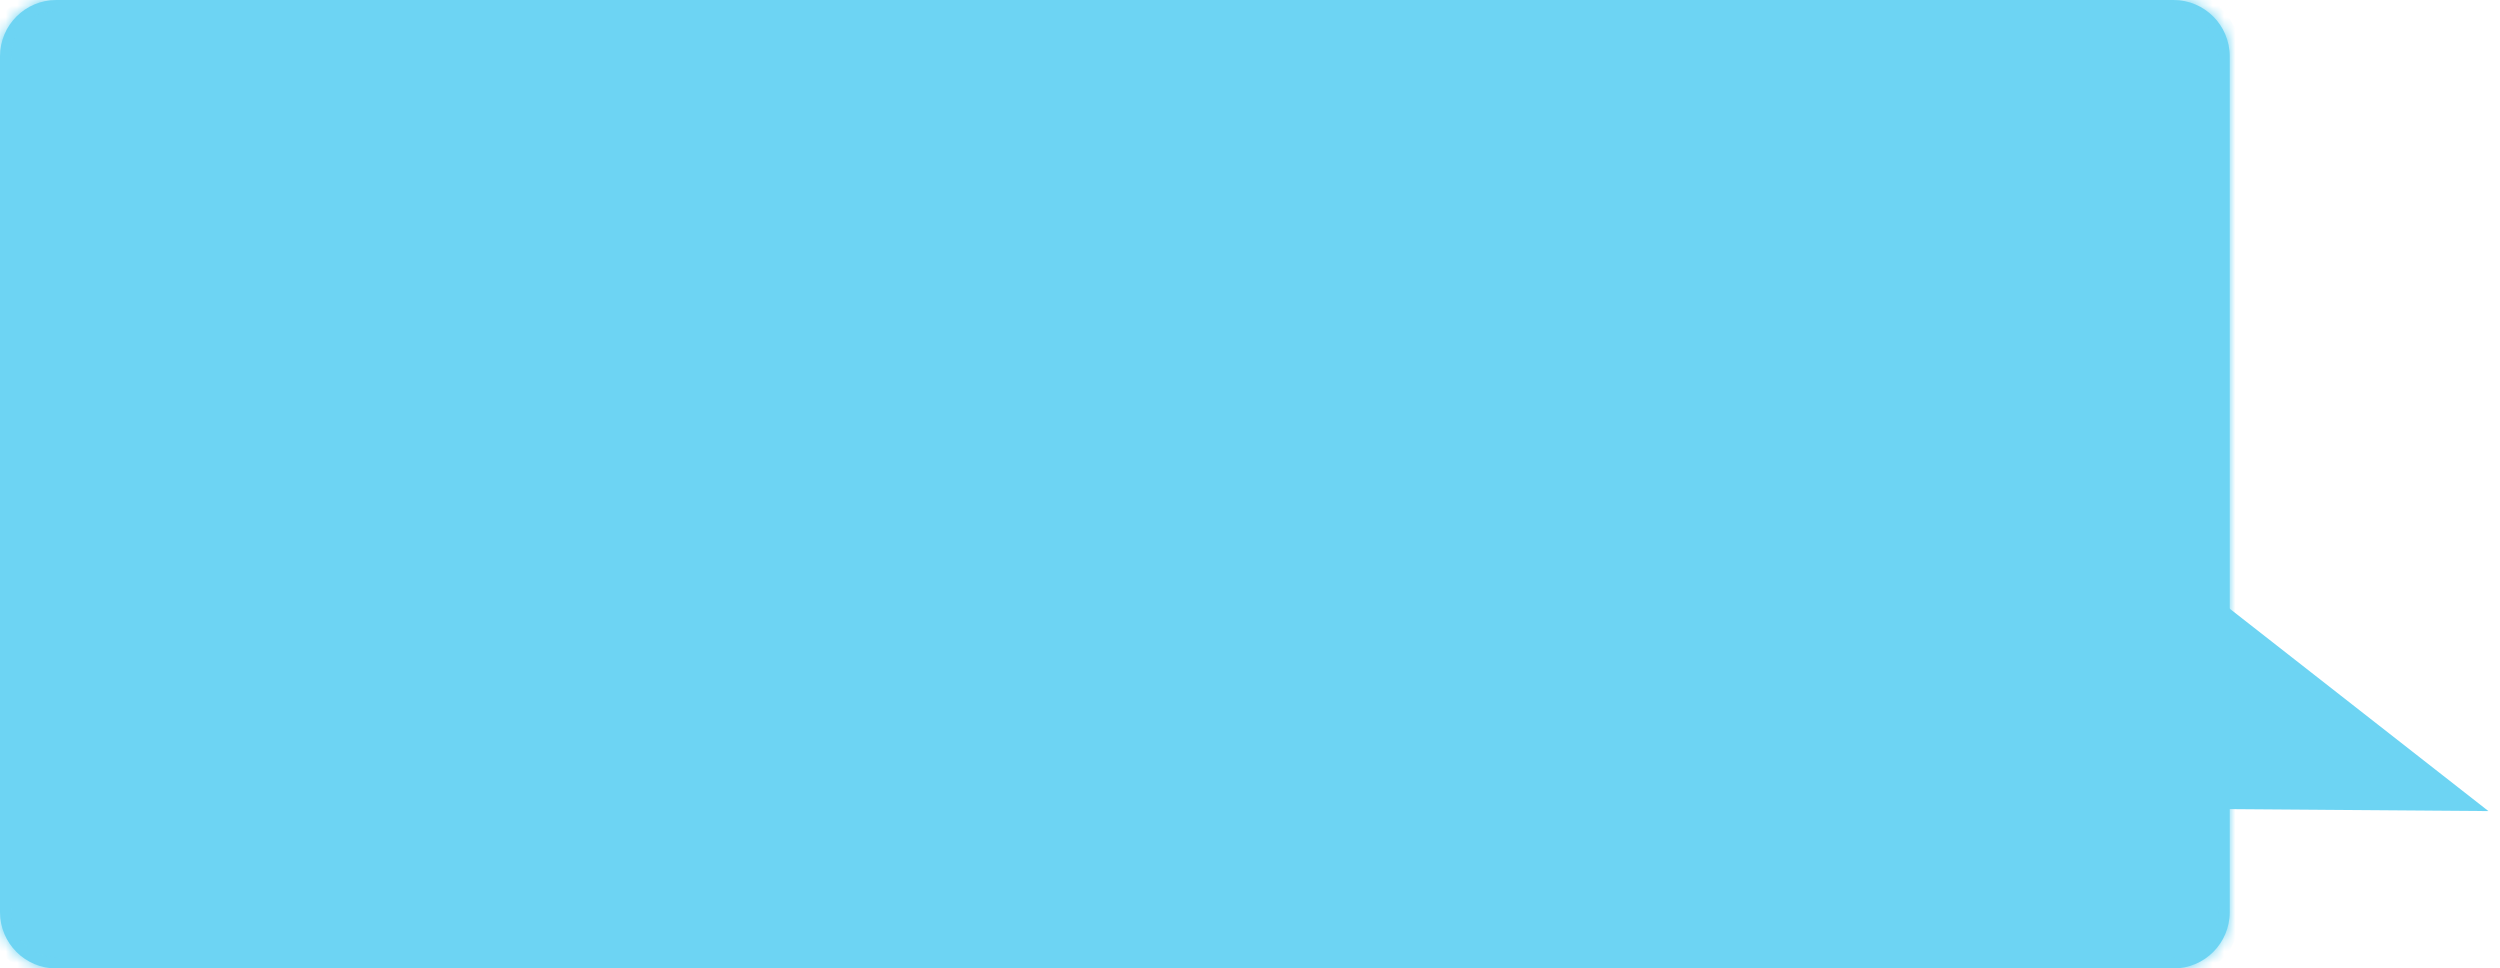 <?xml version="1.0" encoding="UTF-8"?> <svg xmlns="http://www.w3.org/2000/svg" width="222" height="86" viewBox="0 0 222 86" fill="none"> <mask id="path-1-inside-1_209_10" fill="white"> <path d="M198 5C198 2.239 195.761 0 193 0H5C2.239 0 0 2.239 0 5V81C0 83.761 2.239 86 5 86H193C195.761 86 198 83.761 198 81V5Z"></path> </mask> <path d="M198 5C198 2.239 195.761 0 193 0H5C2.239 0 0 2.239 0 5V81C0 83.761 2.239 86 5 86H193C195.761 86 198 83.761 198 81V5Z" fill="#6DD4F3"></path> <path d="M193 1H5V-1H193V1ZM1 5V81H-1V5H1ZM5 85H193V87H5V85ZM197 81V5H199V81H197ZM193 85C195.209 85 197 83.209 197 81H199C199 84.314 196.314 87 193 87V85ZM1 81C1 83.209 2.791 85 5 85V87C1.686 87 -1 84.314 -1 81H1ZM5 1C2.791 1 1 2.791 1 5H-1C-1 1.686 1.686 -1 5 -1V1ZM193 -1C196.314 -1 199 1.686 199 5H197C197 2.791 195.209 1 193 1V-1Z" fill="#6DD4F3" mask="url(#path-1-inside-1_209_10)"></path> <path d="M220.973 72.024L194.238 51.109L194.083 71.823L220.973 72.024Z" fill="#6DD4F3"></path> </svg> 